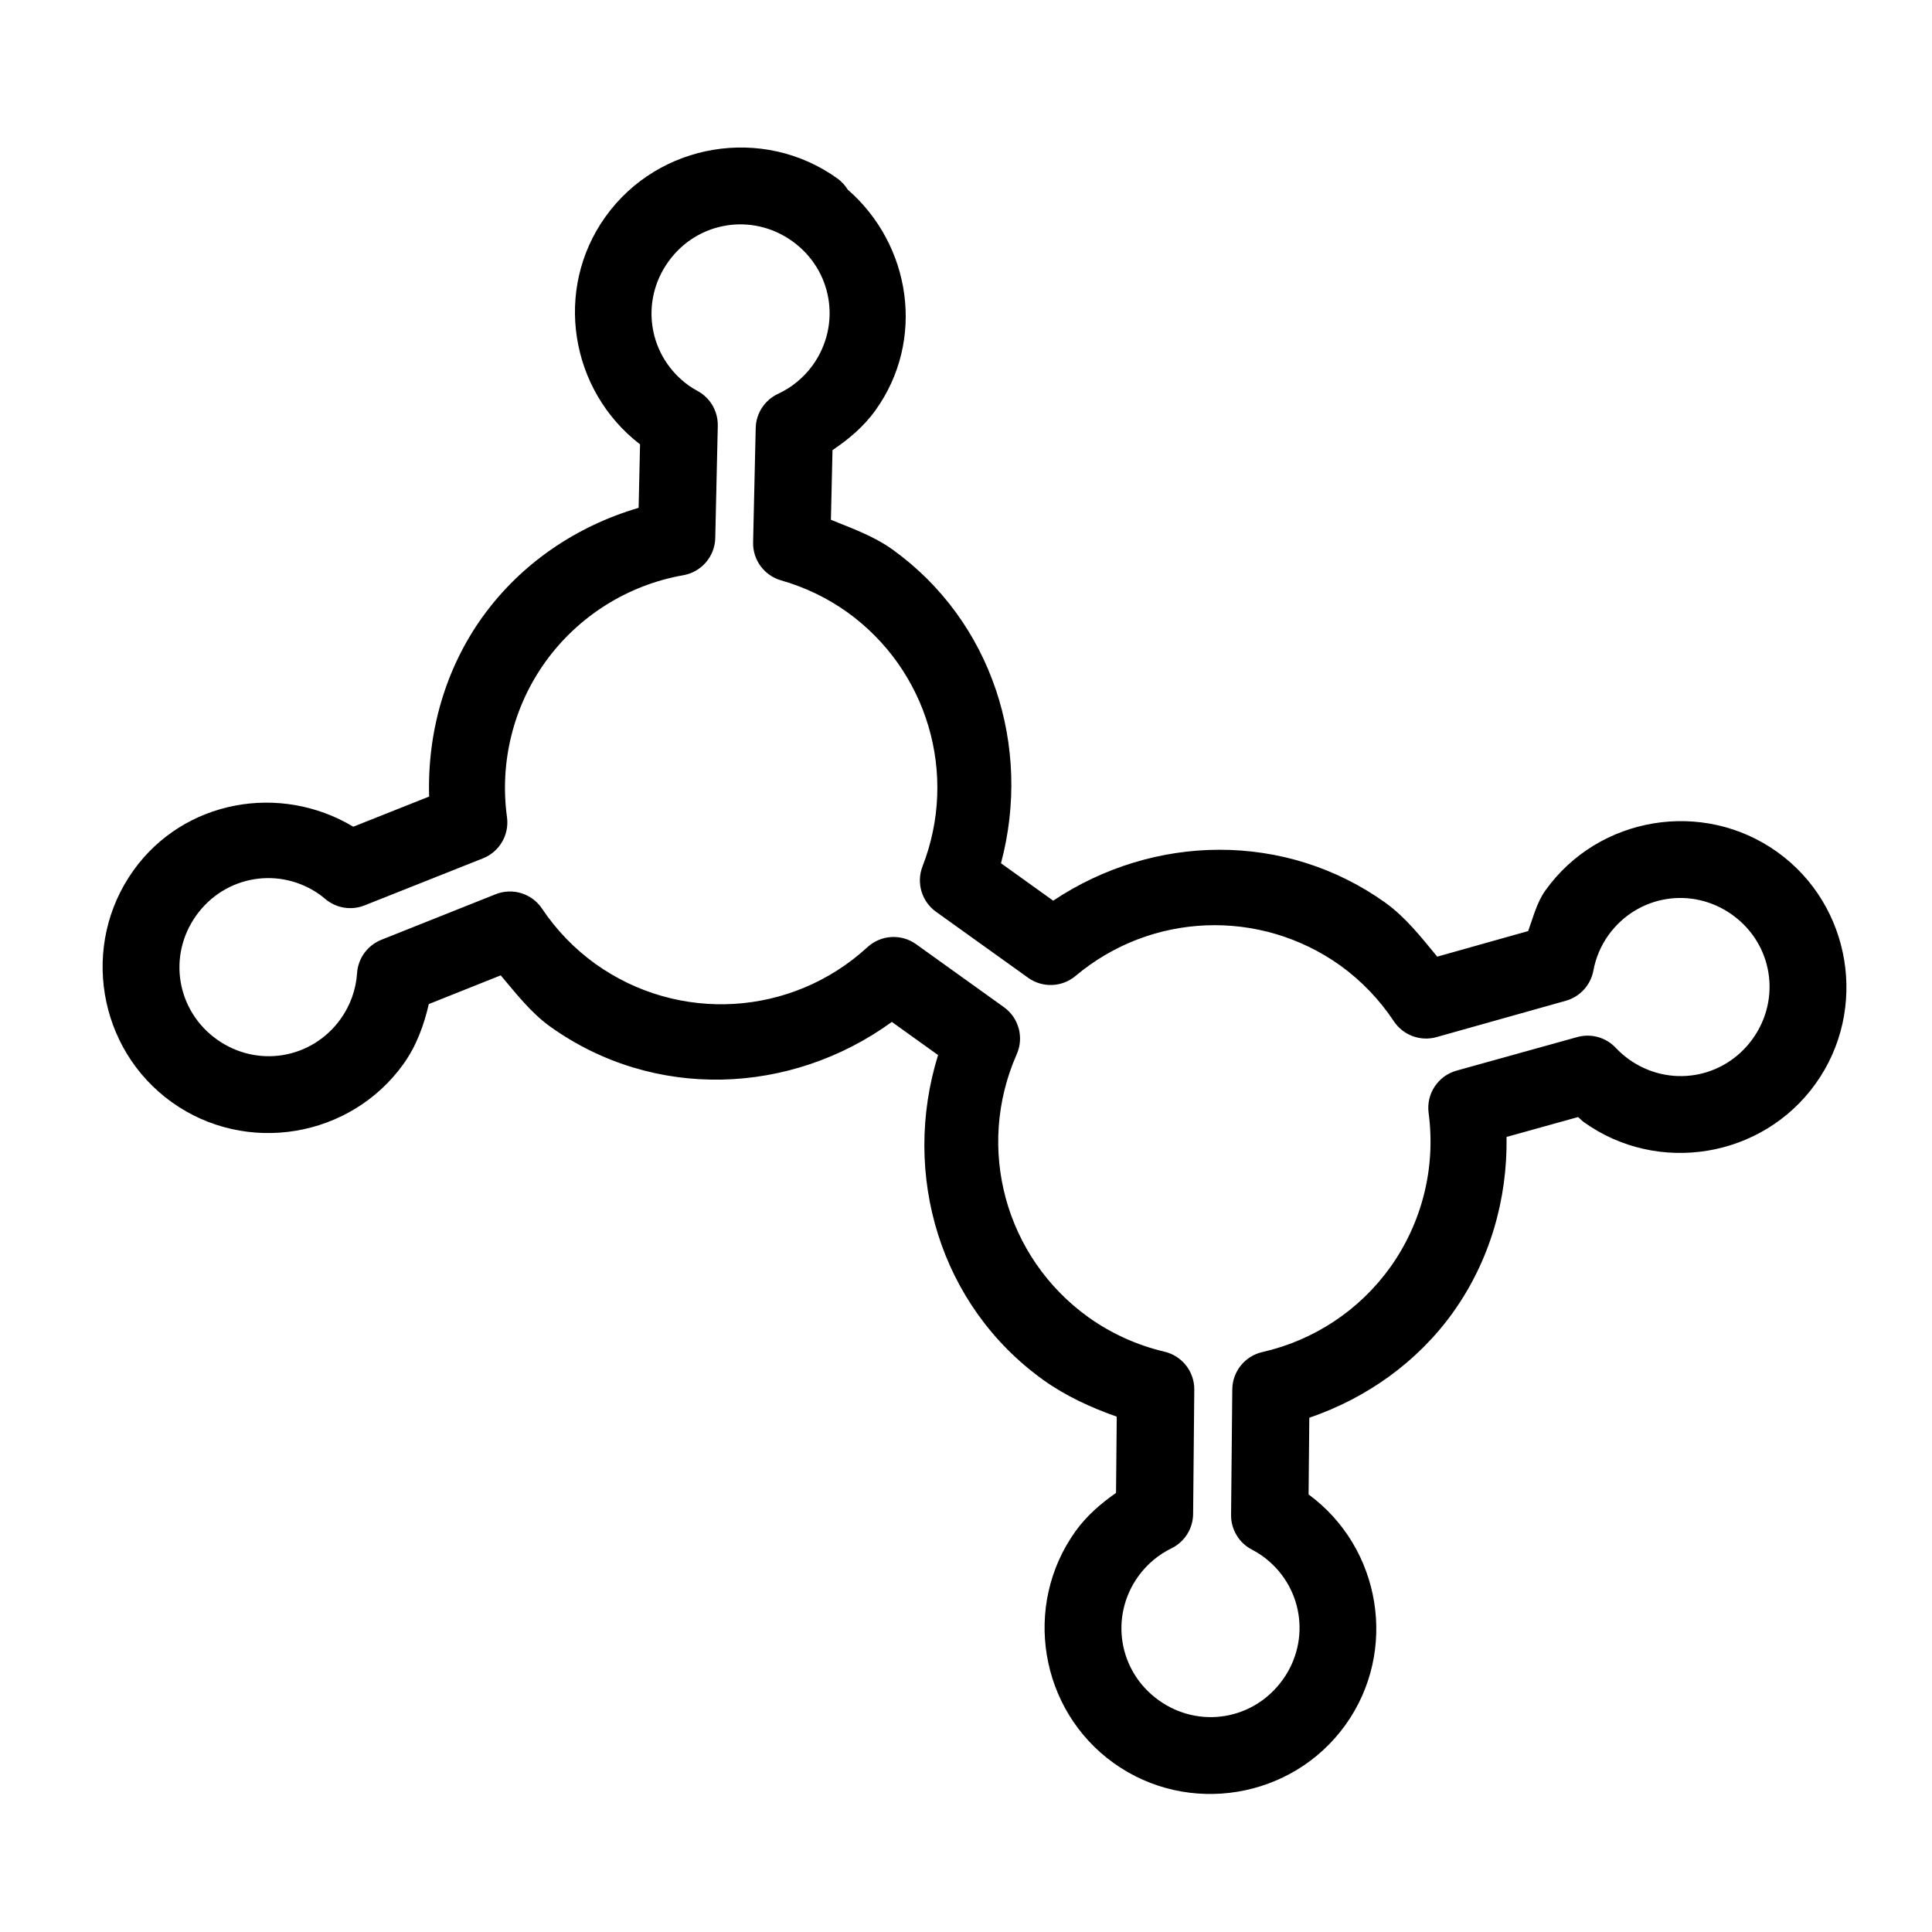 <?xml version="1.0" encoding="UTF-8"?>
<svg width="512pt" height="512pt" version="1.1" viewBox="0 0 512 512" xmlns="http://www.w3.org/2000/svg">
 <path d="m189.1 39.691c-11.141 1.836-21.586 7.894-28.633 17.73-13.789 19.246-9.473 45.996 9.152 60.34l-0.379 16.82c-16.531 4.859-31.195 14.77-41.352 28.891v-0.004c-0.008 0.008-0.016 0.016-0.02 0.02-9.953 13.91-14.648 30.66-14.141 47.609l-20.109 7.988c-19.391-11.621-44.855-7.109-58.238 11.57-14.094 19.664-9.527 47.34 10.141 61.43 19.664 14.09 47.332 9.523 61.422-10.141l-0.004 0.004c0.004-0.008 0.004-0.012 0.008-0.02 3.391-4.746 5.391-10.195 6.691-15.84l19.059-7.609c4.07 4.812 7.941 9.848 13.07 13.551 0.012 0.004 0.02 0.012 0.031 0.02 27.441 19.652 63.758 18.23 90.551-1.23l12.25 8.781c-9.812 31.605 0.492 66.43 27.891 86.109 0.008 0.004 0.02 0.012 0.027 0.02 5.945 4.242 12.57 7.281 19.43 9.699l-0.191 20.211c-4.074 2.844-7.824 6.098-10.738 10.16-0.004 0.004-0.004 0.008-0.008 0.008-14.094 19.664-9.527 47.34 10.141 61.43 19.664 14.09 47.332 9.523 61.422-10.141 13.992-19.52 9.512-46.875-9.789-61.059l0.191-20.32c15.211-5.211 28.629-14.742 38.09-27.91h-0.008c0.004-0.004 0.008-0.012 0.012-0.02 9.727-13.602 14.441-29.926 14.18-46.488l18.949-5.269c0.523 0.414 0.957 0.93 1.5 1.32 0.004 0.004 0.008 0.004 0.012 0.008 19.66 14.086 47.328 9.516 61.422-10.141 14.094-19.66 9.531-47.324-10.129-61.422-19.664-14.094-47.34-9.527-61.43 10.141l-0.004 0.004c-0.008 0.004-0.012 0.012-0.02 0.02-2.293 3.219-3.219 7.09-4.57 10.781l-24.102 6.781c-4.215-5.109-8.312-10.371-13.699-14.262-0.012-0.012-0.023-0.023-0.039-0.031-26.5-18.941-61.414-18.301-88.031-0.539l-13.84-9.922c8.27-30.922-2.356-64.195-28.82-83.199-0.012-0.008-0.027-0.012-0.039-0.02-4.922-3.504-10.633-5.531-16.211-7.801l0.422-18.461c4.34-2.914 8.34-6.309 11.41-10.578v-0.012c13.273-18.52 9.48-43.77-7.383-58.461-0.711-1.156-1.645-2.164-2.75-2.957-9.832-7.047-21.66-9.43-32.797-7.59zm3.309 20.078c5.922-0.977 12.227 0.328 17.559 4.148 10.664 7.644 13.066 22.184 5.422 32.852-2.363 3.281-5.531 5.898-9.199 7.602-3.539 1.645-5.836 5.156-5.922 9.059l-0.691 30.301c-0.102 4.66 2.949 8.801 7.434 10.078 6.266 1.785 12.18 4.625 17.488 8.398 21.301 15.297 29.5 42.945 19.98 67.379v0.004c-1.699 4.359-0.223 9.316 3.578 12.039l24.41 17.488v0.004c3.805 2.723 8.969 2.527 12.551-0.48 20.066-16.859 48.863-17.992 70.191-2.762 5.574 4.031 10.375 9.035 14.18 14.77 2.461 3.707 7.031 5.398 11.309 4.191l34.262-9.629c3.758-1.059 6.59-4.16 7.301-8 0.625-3.371 1.977-6.562 3.961-9.352 7.644-10.668 22.184-13.066 32.852-5.422 10.664 7.644 13.055 22.184 5.41 32.852-7.641 10.66-22.164 13.062-32.828 5.43l-0.012-0.012c-1.238-0.891-2.387-1.895-3.43-3.012l-0.004 0.004c-2.606-2.781-6.539-3.887-10.211-2.871l-31.988 8.898-0.004 0.004c-4.922 1.367-8.082 6.156-7.406 11.219 1.93 14.438-1.711 29.059-10.18 40.91-8.172 11.375-20.219 19.355-33.879 22.449h-0.004c-4.625 1.055-7.926 5.144-7.969 9.891l-0.32 33.281c-0.035 3.867 2.109 7.426 5.551 9.199 0.945 0.484 1.855 1.047 2.731 1.66 10.645 7.648 13.039 22.172 5.398 32.828h-0.012c-7.644 10.668-22.172 13.062-32.84 5.422-10.664-7.641-13.066-22.176-5.43-32.84l0.012-0.012c2.269-3.156 5.285-5.703 8.781-7.41 3.488-1.699 5.711-5.227 5.75-9.109l0.309-32.949c0.043-4.789-3.238-8.965-7.898-10.059-7.25-1.703-14.098-4.809-20.16-9.129l-0.012-0.012c-22.062-15.859-29.957-44.844-18.98-69.699 1.961-4.441 0.539-9.648-3.41-12.473l-23.27-16.68c-3.941-2.82-9.32-2.488-12.891 0.793-20.012 18.383-50.016 20.211-72.117 4.41-5.535-3.996-10.32-8.945-14.113-14.621-2.684-4.016-7.812-5.609-12.297-3.82l-30.301 12.078c-3.66 1.465-6.16 4.898-6.422 8.832-0.289 4.367-1.801 8.574-4.352 12.141-7.644 10.656-22.168 13.051-32.828 5.41-10.668-7.644-13.074-22.184-5.43-32.852 7.641-10.66 22.176-13.059 32.84-5.43 0.008 0.004 0.016 0.004 0.02 0.012 0.438 0.328 0.867 0.676 1.281 1.031v-0.004c2.891 2.477 6.914 3.148 10.449 1.742l31.379-12.469v-0.004c4.383-1.734 7.012-6.238 6.371-10.91-1.992-14.512 1.641-29.227 10.16-41.141l0.012-0.012c8.73-12.137 21.84-20.371 36.559-22.969v0.004c4.812-0.852 8.352-4.977 8.461-9.863l0.672-29.738h-0.004c0.086-3.852-1.996-7.426-5.387-9.25-0.785-0.422-1.547-0.891-2.281-1.398l-0.012-0.012c-10.656-7.644-13.059-22.168-5.422-32.828 3.82-5.336 9.367-8.602 15.289-9.578z"/>
</svg>
